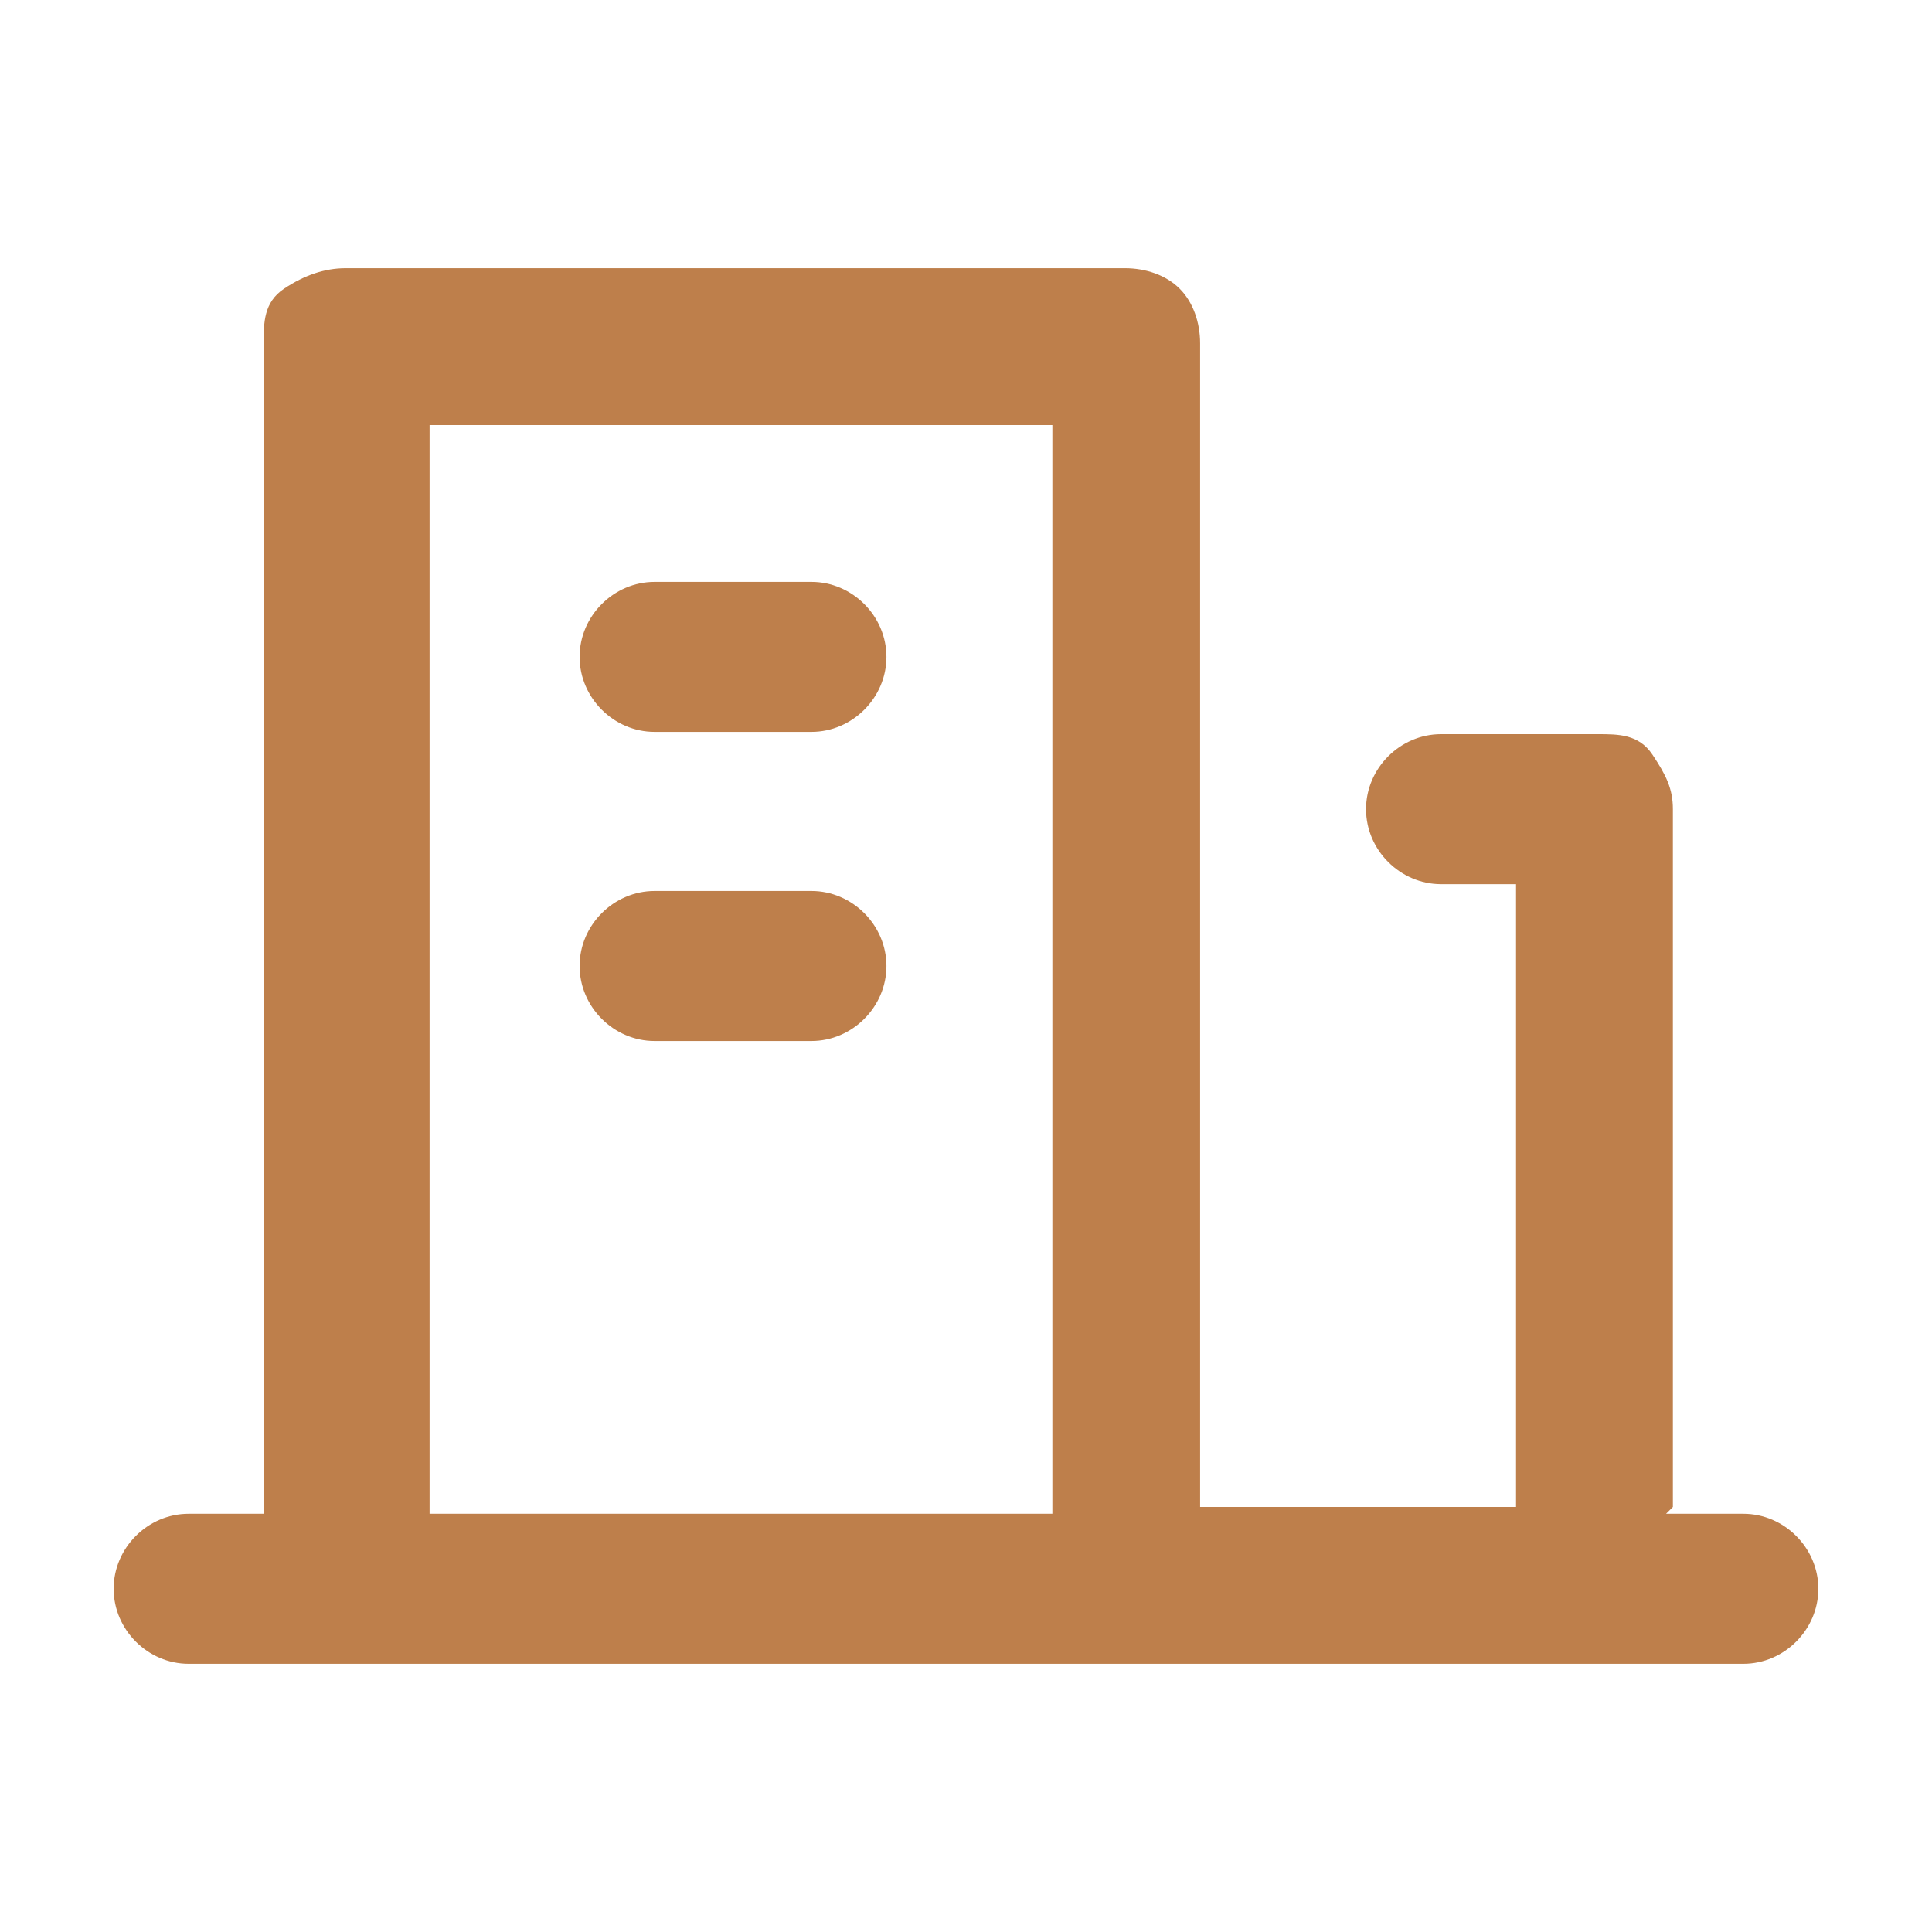 <?xml version="1.0" encoding="UTF-8"?>
<svg id="Capa_1" xmlns="http://www.w3.org/2000/svg" version="1.1" viewBox="0 0 85 85">
  <!-- Generator: Adobe Illustrator 29.2.1, SVG Export Plug-In . SVG Version: 2.1.0 Build 116)  -->
  <defs>
    <style>
      .st0 {
        fill: #be7f4b;
      }
    </style>
  </defs>
  <g id="Capa_1-2">
    <path class="st0" d="M73.4,66.6h3.3c1.8,0,3.3,1.5,3.3,3.3h0c0,1.8-1.5,3.3-3.3,3.3H8.3c-1.8,0-3.3-1.5-3.3-3.3h0c0-1.8,1.5-3.3,3.3-3.3h3.3V15.1c0-.9,0-1.8.9-2.4s1.8-.9,2.7-.9h34.3c.9,0,1.8.3,2.4.9.6.6.9,1.5.9,2.4v51.2h13.9v-27.4h-3.3c-1.8,0-3.3-1.5-3.3-3.3h0c0-1.8,1.5-3.3,3.3-3.3h6.9c.9,0,1.8,0,2.4.9s.9,1.5.9,2.4v30.7h0l-.3.3h0ZM18.9,18.7v47.9h27.4V18.7h-27.4ZM28.8,39.2h6.9c1.8,0,3.3,1.5,3.3,3.3h0c0,1.8-1.5,3.3-3.3,3.3h-6.9c-1.8,0-3.3-1.5-3.3-3.3h0c0-1.8,1.5-3.3,3.3-3.3ZM28.8,25.6h6.9c1.8,0,3.3,1.5,3.3,3.3h0c0,1.8-1.5,3.3-3.3,3.3h-6.9c-1.8,0-3.3-1.5-3.3-3.3h0c0-1.8,1.5-3.3,3.3-3.3Z"/>
  </g>
</svg>